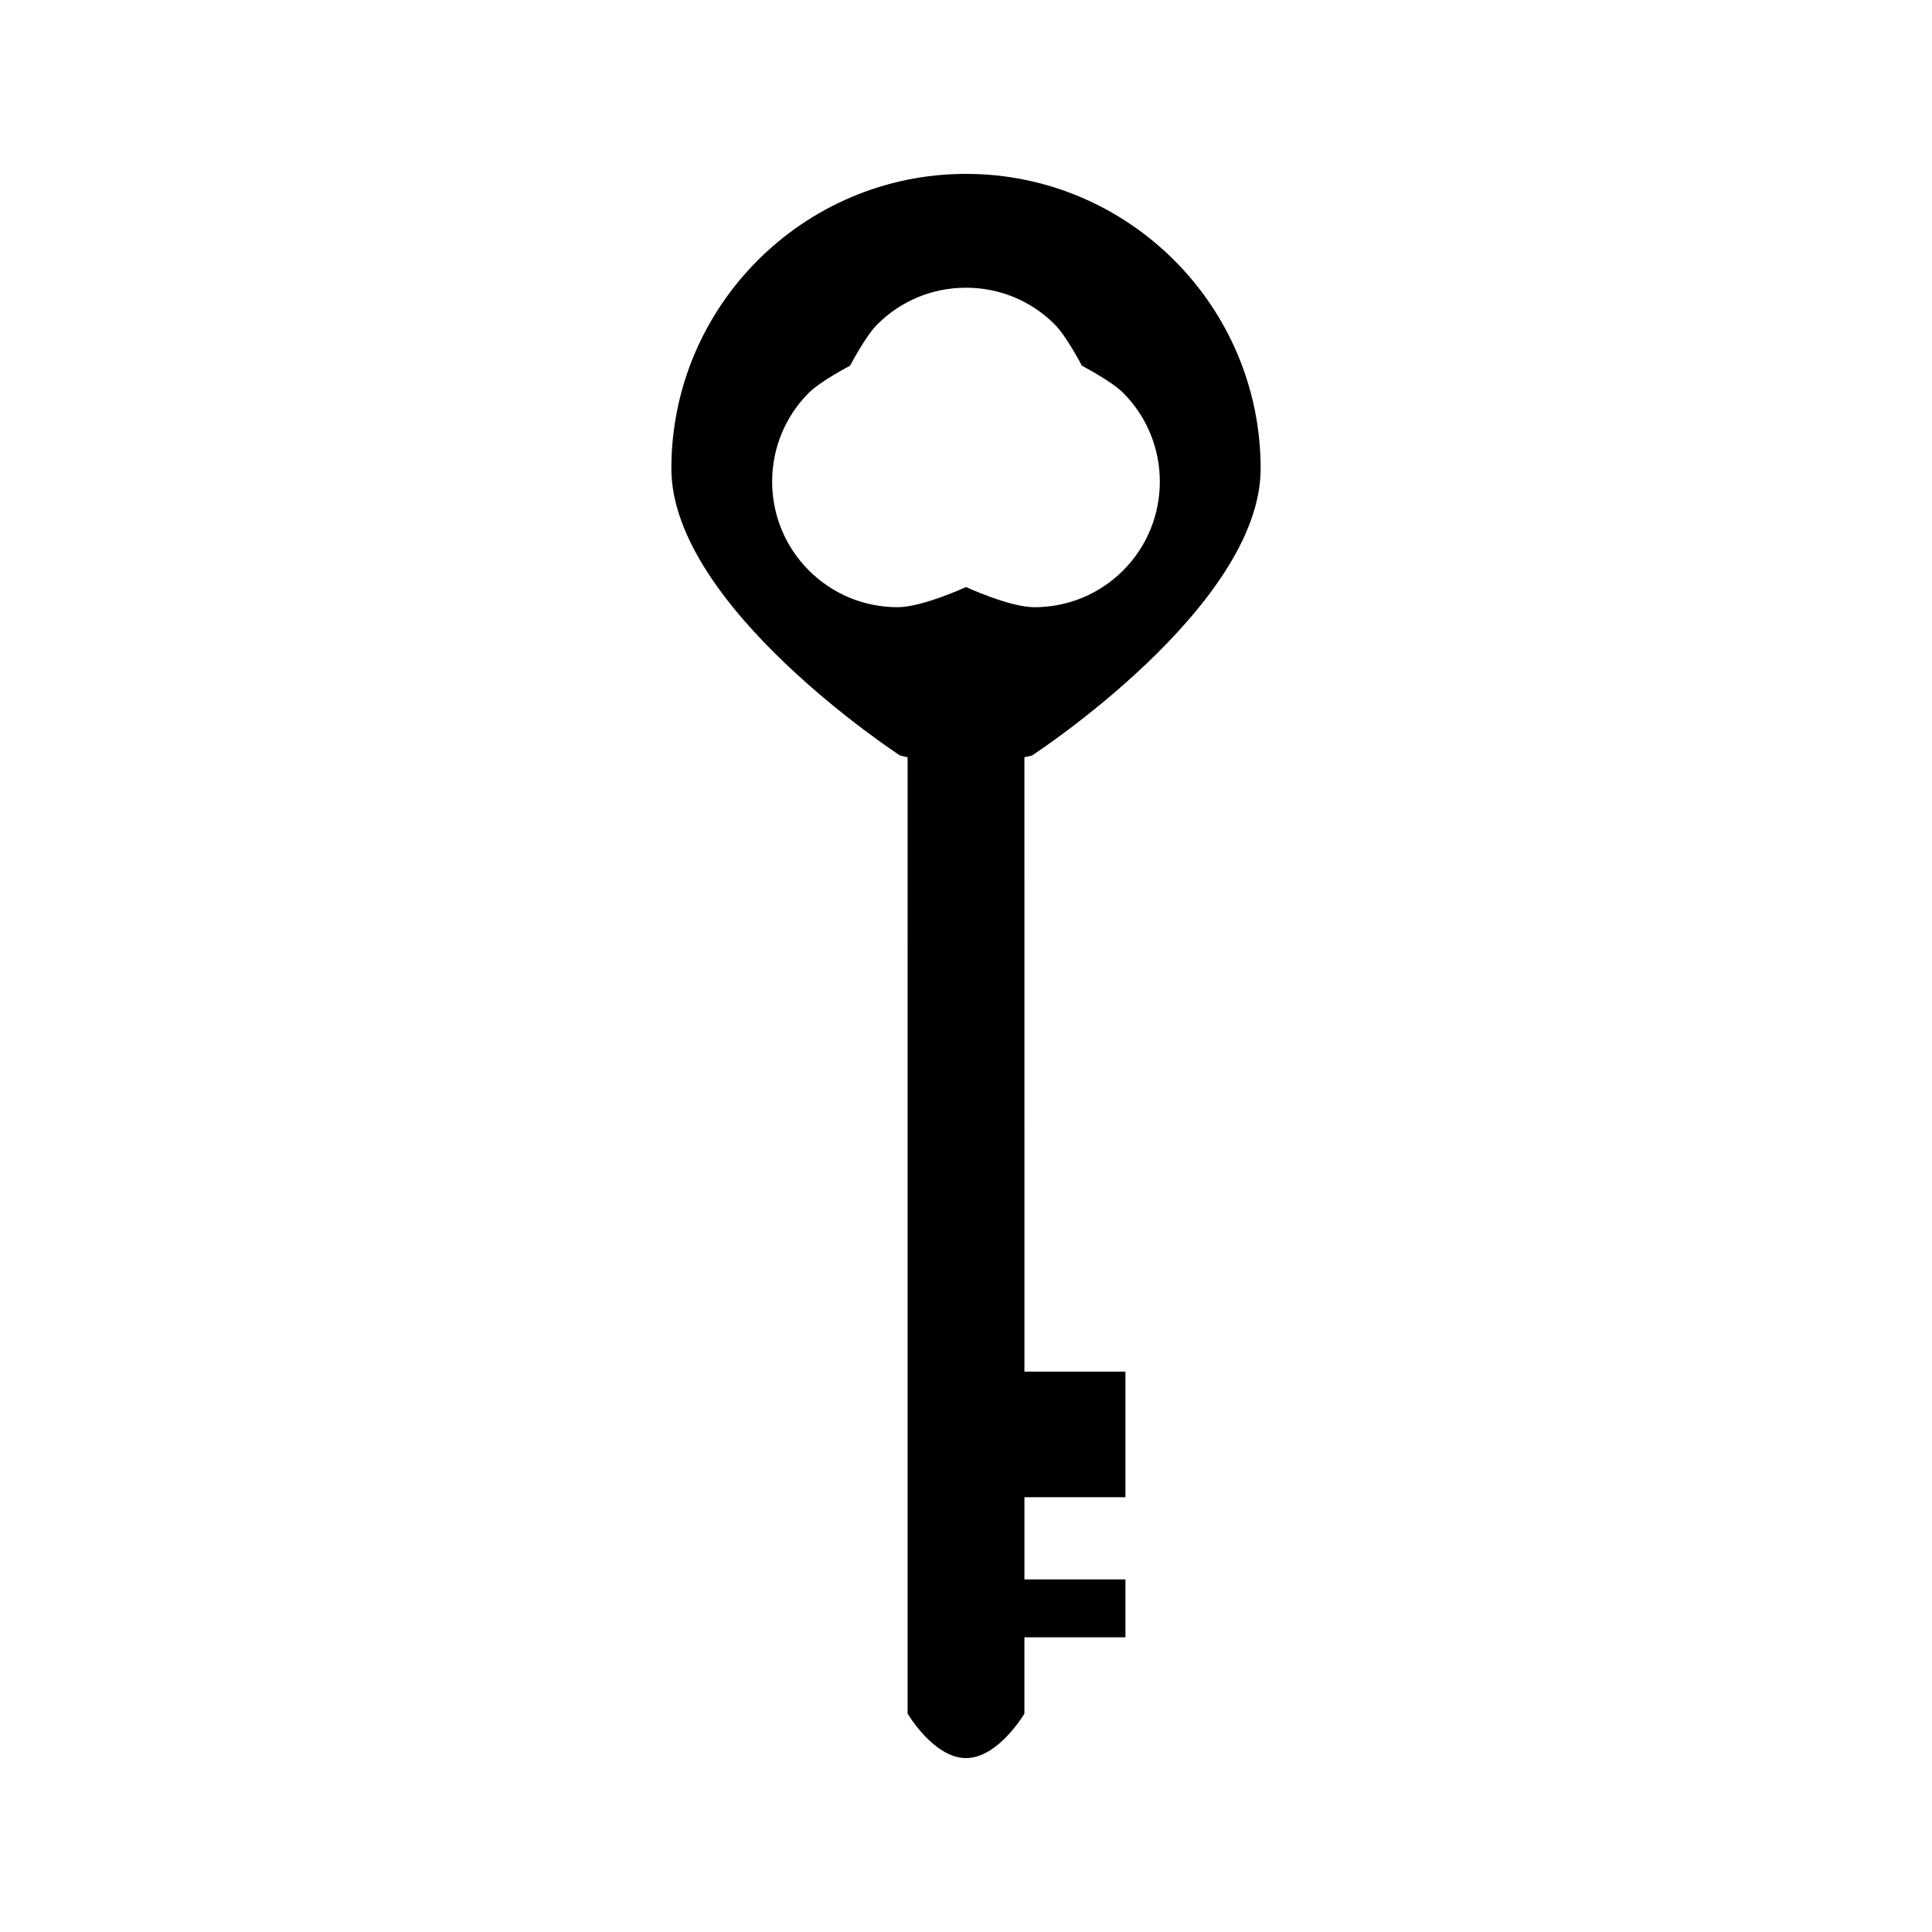<?xml version="1.0" encoding="UTF-8"?>
<!-- Uploaded to: SVG Repo, www.svgrepo.com, Generator: SVG Repo Mixer Tools -->
<svg fill="#000000" width="800px" height="800px" version="1.1" viewBox="144 144 512 512" xmlns="http://www.w3.org/2000/svg">
 <path d="m415.52 344.67 1.906-0.43c0.027-0.004 0.062-0.02 0.082-0.035 0 0 60.578-39.422 60.578-76.027 0-43.062-35.035-78.094-78.082-78.098-43.055 0-78.078 35.035-78.086 78.09 0 36.621 60.578 76.027 60.578 76.027 0.016 0.016 0.051 0.031 0.078 0.035l1.906 0.438c0.02 0.004 0.043 0.031 0.043 0.051l0.004 253.36c0 0.02 0.012 0.062 0.02 0.082 0 0 6.918 11.75 15.457 11.75 8.535 0 15.457-11.75 15.457-11.75 0.016-0.02 0.02-0.062 0.02-0.082v-20.133c0-0.02 0.02-0.043 0.043-0.043l26.688 0.004c0.02 0 0.043-0.02 0.043-0.043l-0.004-15.273c0-0.02-0.02-0.043-0.043-0.043h-26.676c-0.02 0-0.047-0.02-0.047-0.047v-21.68c0-0.027 0.027-0.047 0.047-0.047l26.68 0.004c0.02 0 0.043-0.02 0.043-0.043l-0.004-33.199c0-0.02-0.02-0.043-0.043-0.043l-26.676-0.004c-0.02 0-0.047-0.02-0.047-0.043l-0.004-162.72c0-0.027 0.016-0.051 0.039-0.059zm-15.477-45.078c-0.027-0.012-0.062-0.012-0.082 0 0 0-11.555 5.32-18.07 5.32-8.895 0.004-17.25-3.465-23.531-9.746-12.977-12.977-12.984-34.09 0-47.078 3.121-3.113 10.883-7.152 10.883-7.152 0.02-0.012 0.047-0.035 0.062-0.062 0 0 4.051-7.781 7.16-10.879 6.289-6.289 14.648-9.75 23.531-9.746 8.902-0.004 17.254 3.457 23.539 9.746 3.106 3.113 7.152 10.883 7.152 10.883 0.016 0.02 0.043 0.047 0.062 0.059 0 0 7.777 4.059 10.895 7.168 12.961 12.977 12.961 34.09 0.004 47.07-6.289 6.281-14.648 9.746-23.543 9.742-6.512-0.004-18.062-5.324-18.062-5.324z"/>
</svg>
